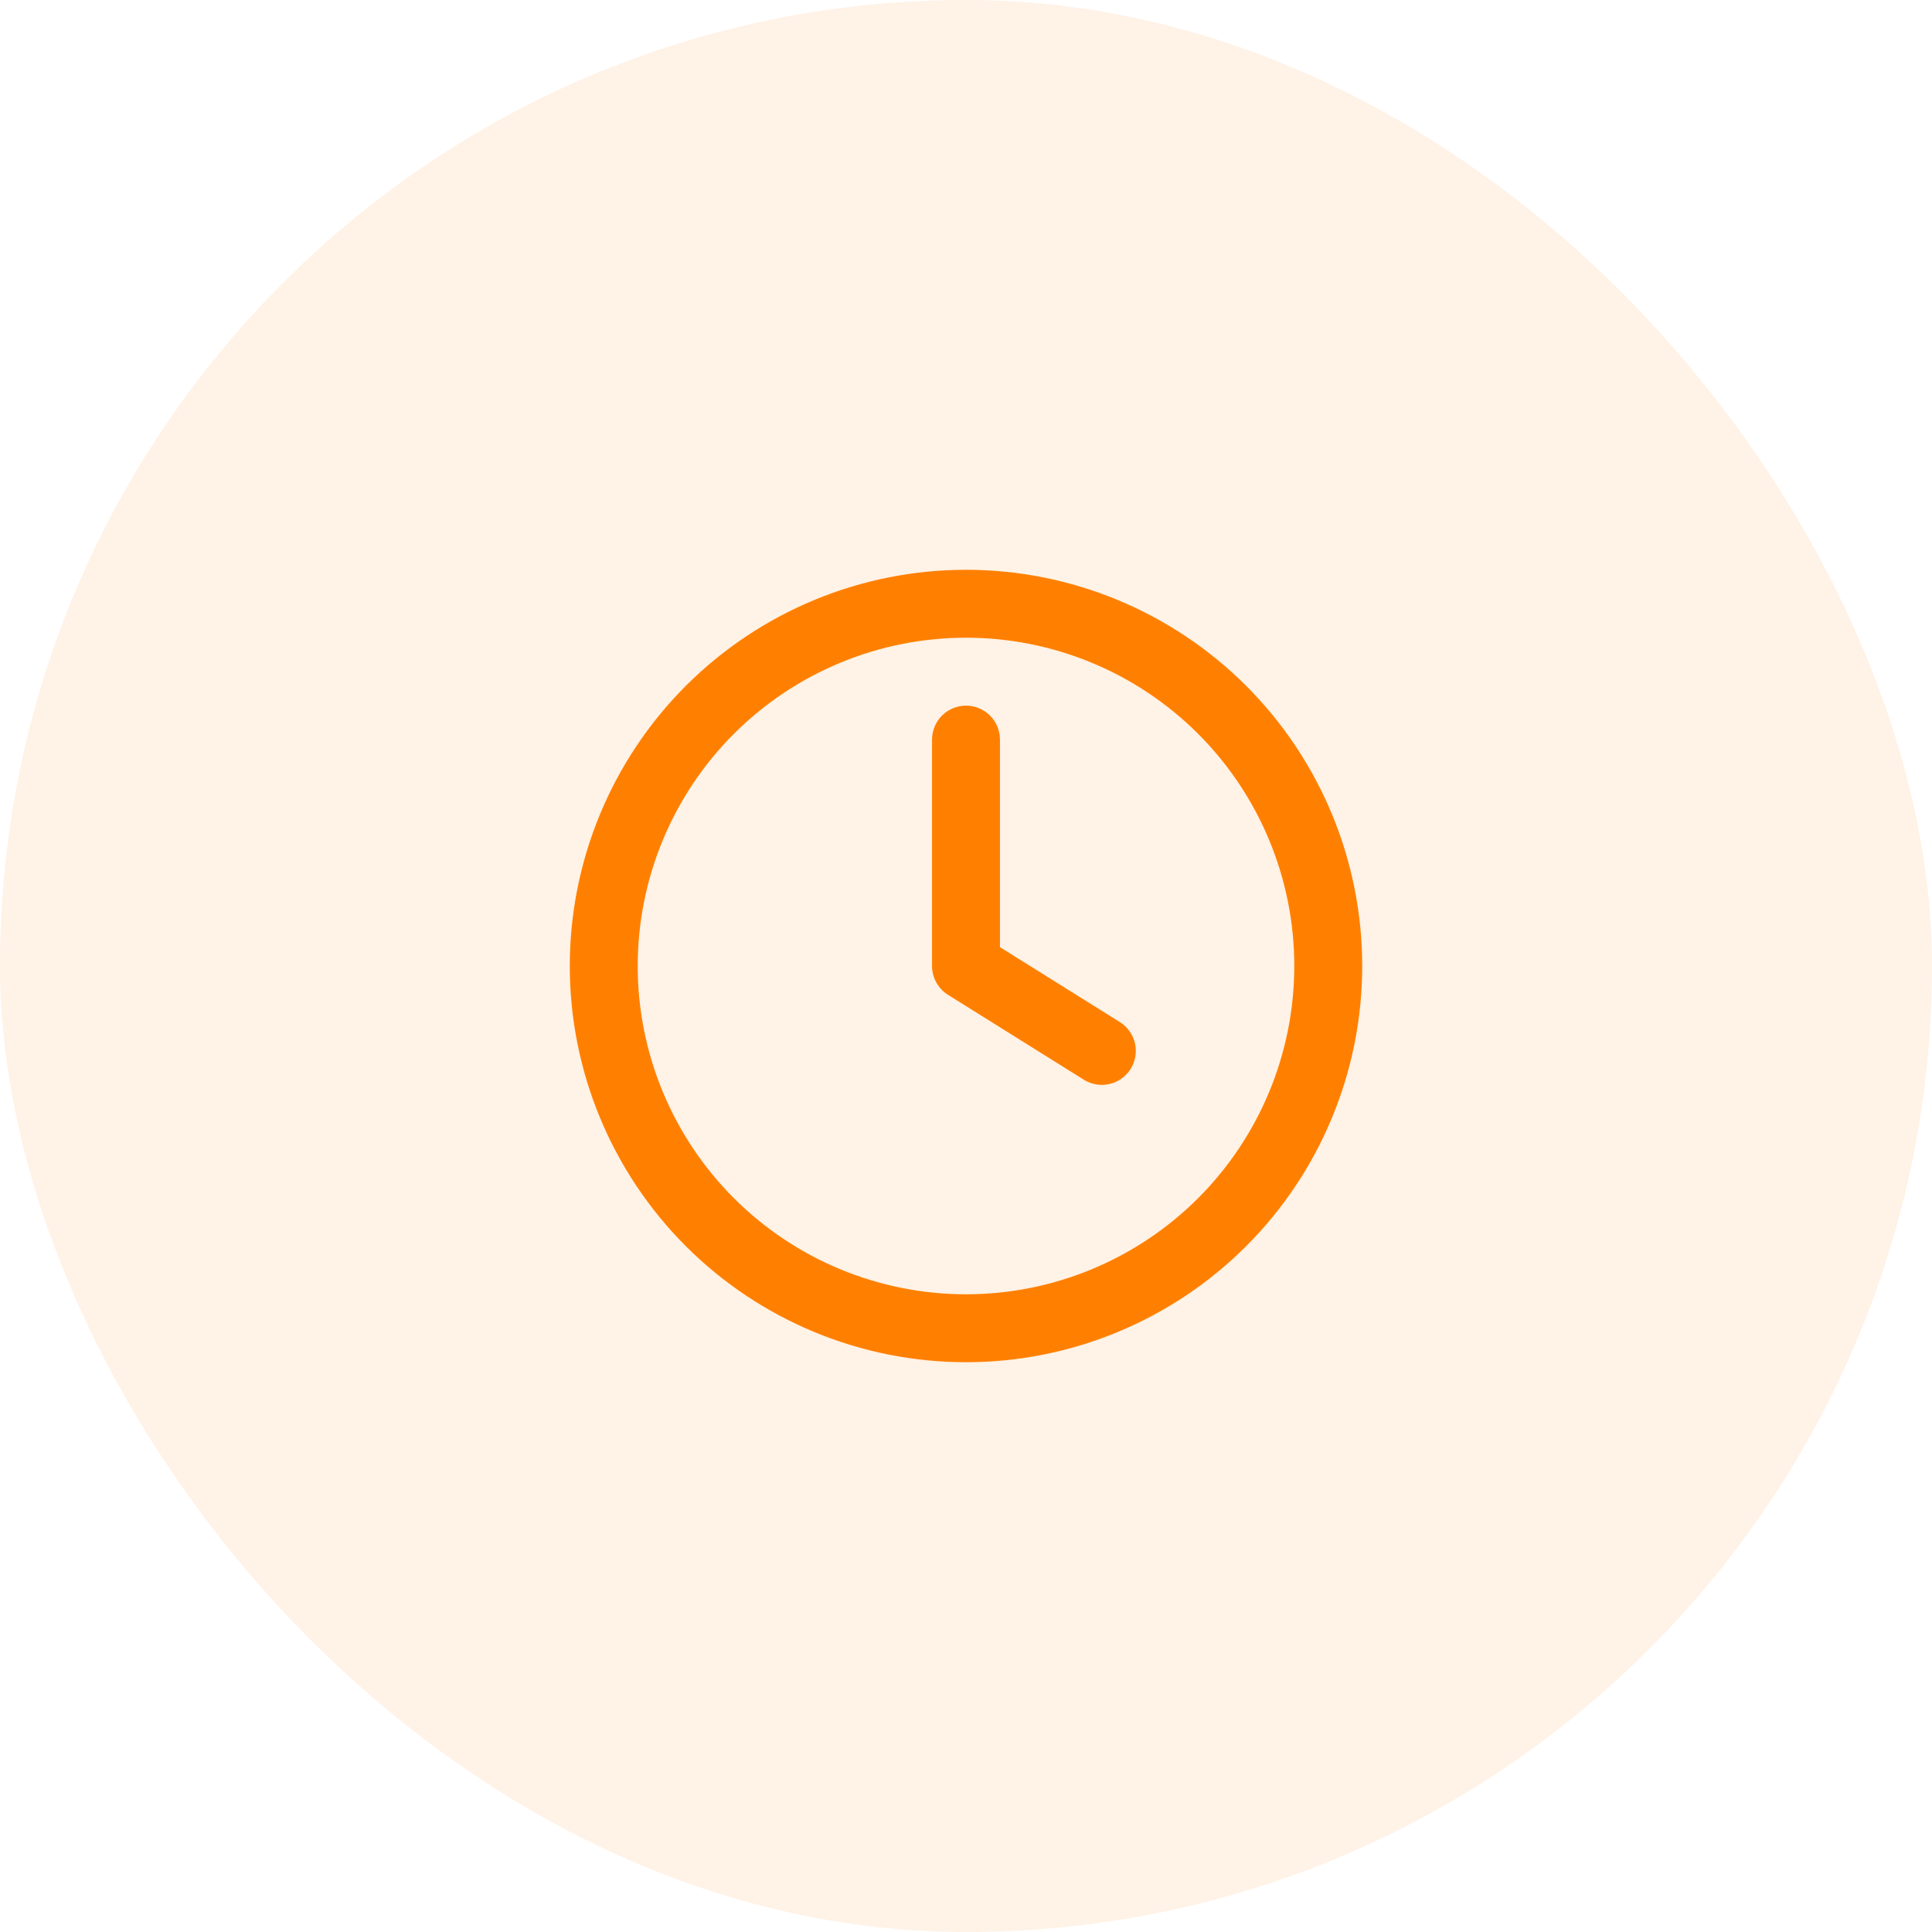 <svg width="64" height="64" viewBox="0 0 64 64" fill="none" xmlns="http://www.w3.org/2000/svg">
<rect width="64" height="64" rx="32" fill="#FF8000" fill-opacity="0.1"></rect>
<path d="M33.125 24.5C33.125 24.202 33.007 23.916 32.795 23.704C32.584 23.494 32.298 23.375 32 23.375C31.702 23.375 31.416 23.494 31.204 23.704C30.994 23.916 30.875 24.202 30.875 24.5V32C30.875 32.191 30.923 32.378 31.016 32.545C31.108 32.712 31.241 32.853 31.403 32.954L35.903 35.767C36.156 35.925 36.462 35.976 36.752 35.909C36.897 35.876 37.032 35.815 37.153 35.729C37.273 35.643 37.376 35.535 37.454 35.41C37.532 35.284 37.585 35.145 37.61 34.999C37.634 34.853 37.63 34.704 37.597 34.56C37.564 34.416 37.502 34.28 37.417 34.16C37.331 34.039 37.222 33.937 37.097 33.858L33.125 31.376V24.5Z" fill="#FF8000"></path>
<path fill-rule="evenodd" clip-rule="evenodd" d="M32 18.875C28.519 18.875 25.181 20.258 22.719 22.719C20.258 25.181 18.875 28.519 18.875 32C18.875 35.481 20.258 38.819 22.719 41.281C25.181 43.742 28.519 45.125 32 45.125C35.481 45.125 38.819 43.742 41.281 41.281C43.742 38.819 45.125 35.481 45.125 32C45.125 28.519 43.742 25.181 41.281 22.719C38.819 20.258 35.481 18.875 32 18.875ZM21.125 32C21.125 30.572 21.406 29.158 21.953 27.838C22.499 26.519 23.3 25.32 24.31 24.31C25.32 23.3 26.519 22.499 27.838 21.953C29.158 21.406 30.572 21.125 32 21.125C33.428 21.125 34.842 21.406 36.162 21.953C37.481 22.499 38.68 23.3 39.69 24.31C40.7 25.32 41.501 26.519 42.047 27.838C42.594 29.158 42.875 30.572 42.875 32C42.875 34.884 41.729 37.65 39.69 39.69C37.65 41.729 34.884 42.875 32 42.875C29.116 42.875 26.35 41.729 24.31 39.69C22.271 37.65 21.125 34.884 21.125 32Z" fill="#FF8000"></path>
</svg>
